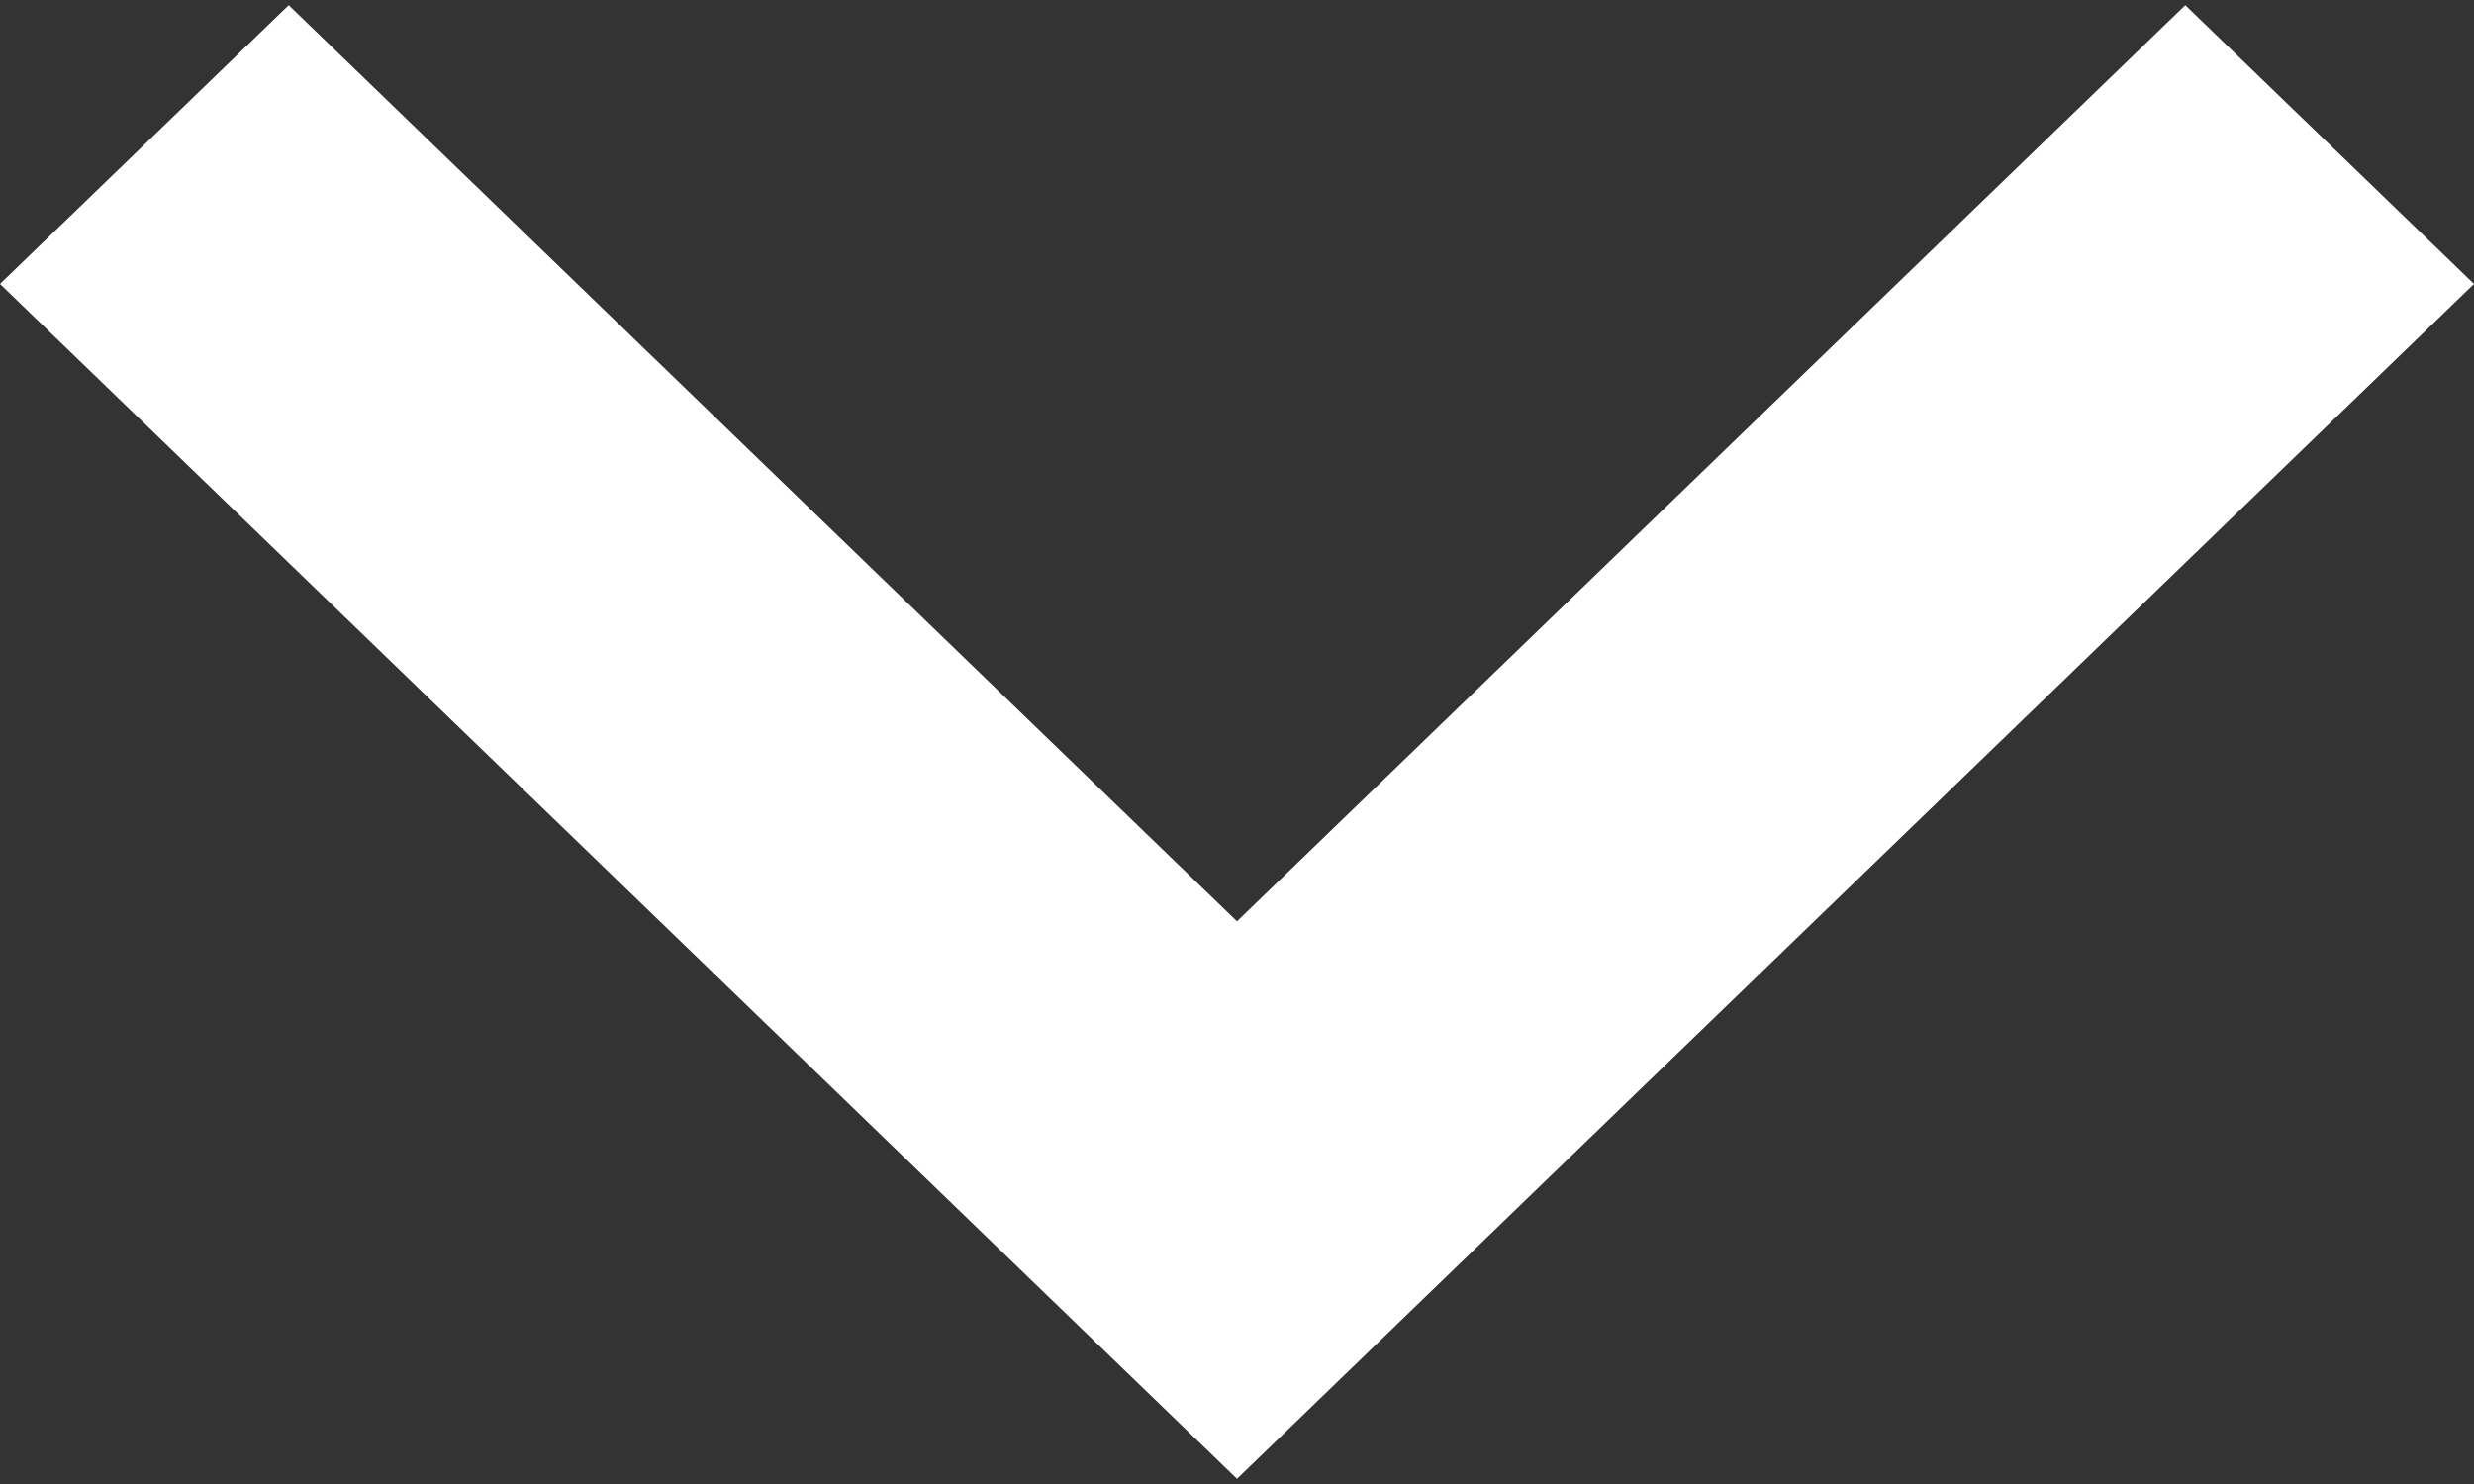 <?xml version="1.0" encoding="UTF-8" standalone="no"?>
<svg width="10px" height="6px" viewBox="0 0 10 6" version="1.1" xmlns="http://www.w3.org/2000/svg" xmlns:xlink="http://www.w3.org/1999/xlink">
    <rect x="0" y="0" width="10" height="6" fill="#333333" stroke="none"/>
    <!-- Generator: Sketch 39.1 (31720) - http://www.bohemiancoding.com/sketch -->
    <title>down arrow</title>
    <desc>Created with Sketch.</desc>
    <defs></defs>
    <g id="wog" stroke="none" stroke-width="1" fill="none" fill-rule="evenodd">
        <g id="variant-1" transform="translate(-444, -26)" fill="#fff">
            <g id="down-arrow" transform="translate(444, 26)">
                <g id="Capa_1">
                    <g id="expand-more">
                        <polygon id="Shape" points="8.833 0.021 5 3.725 1.167 0.021 0 1.148 5 5.979 10 1.148"></polygon>
                    </g>
                </g>
            </g>
        </g>
    </g>
</svg>